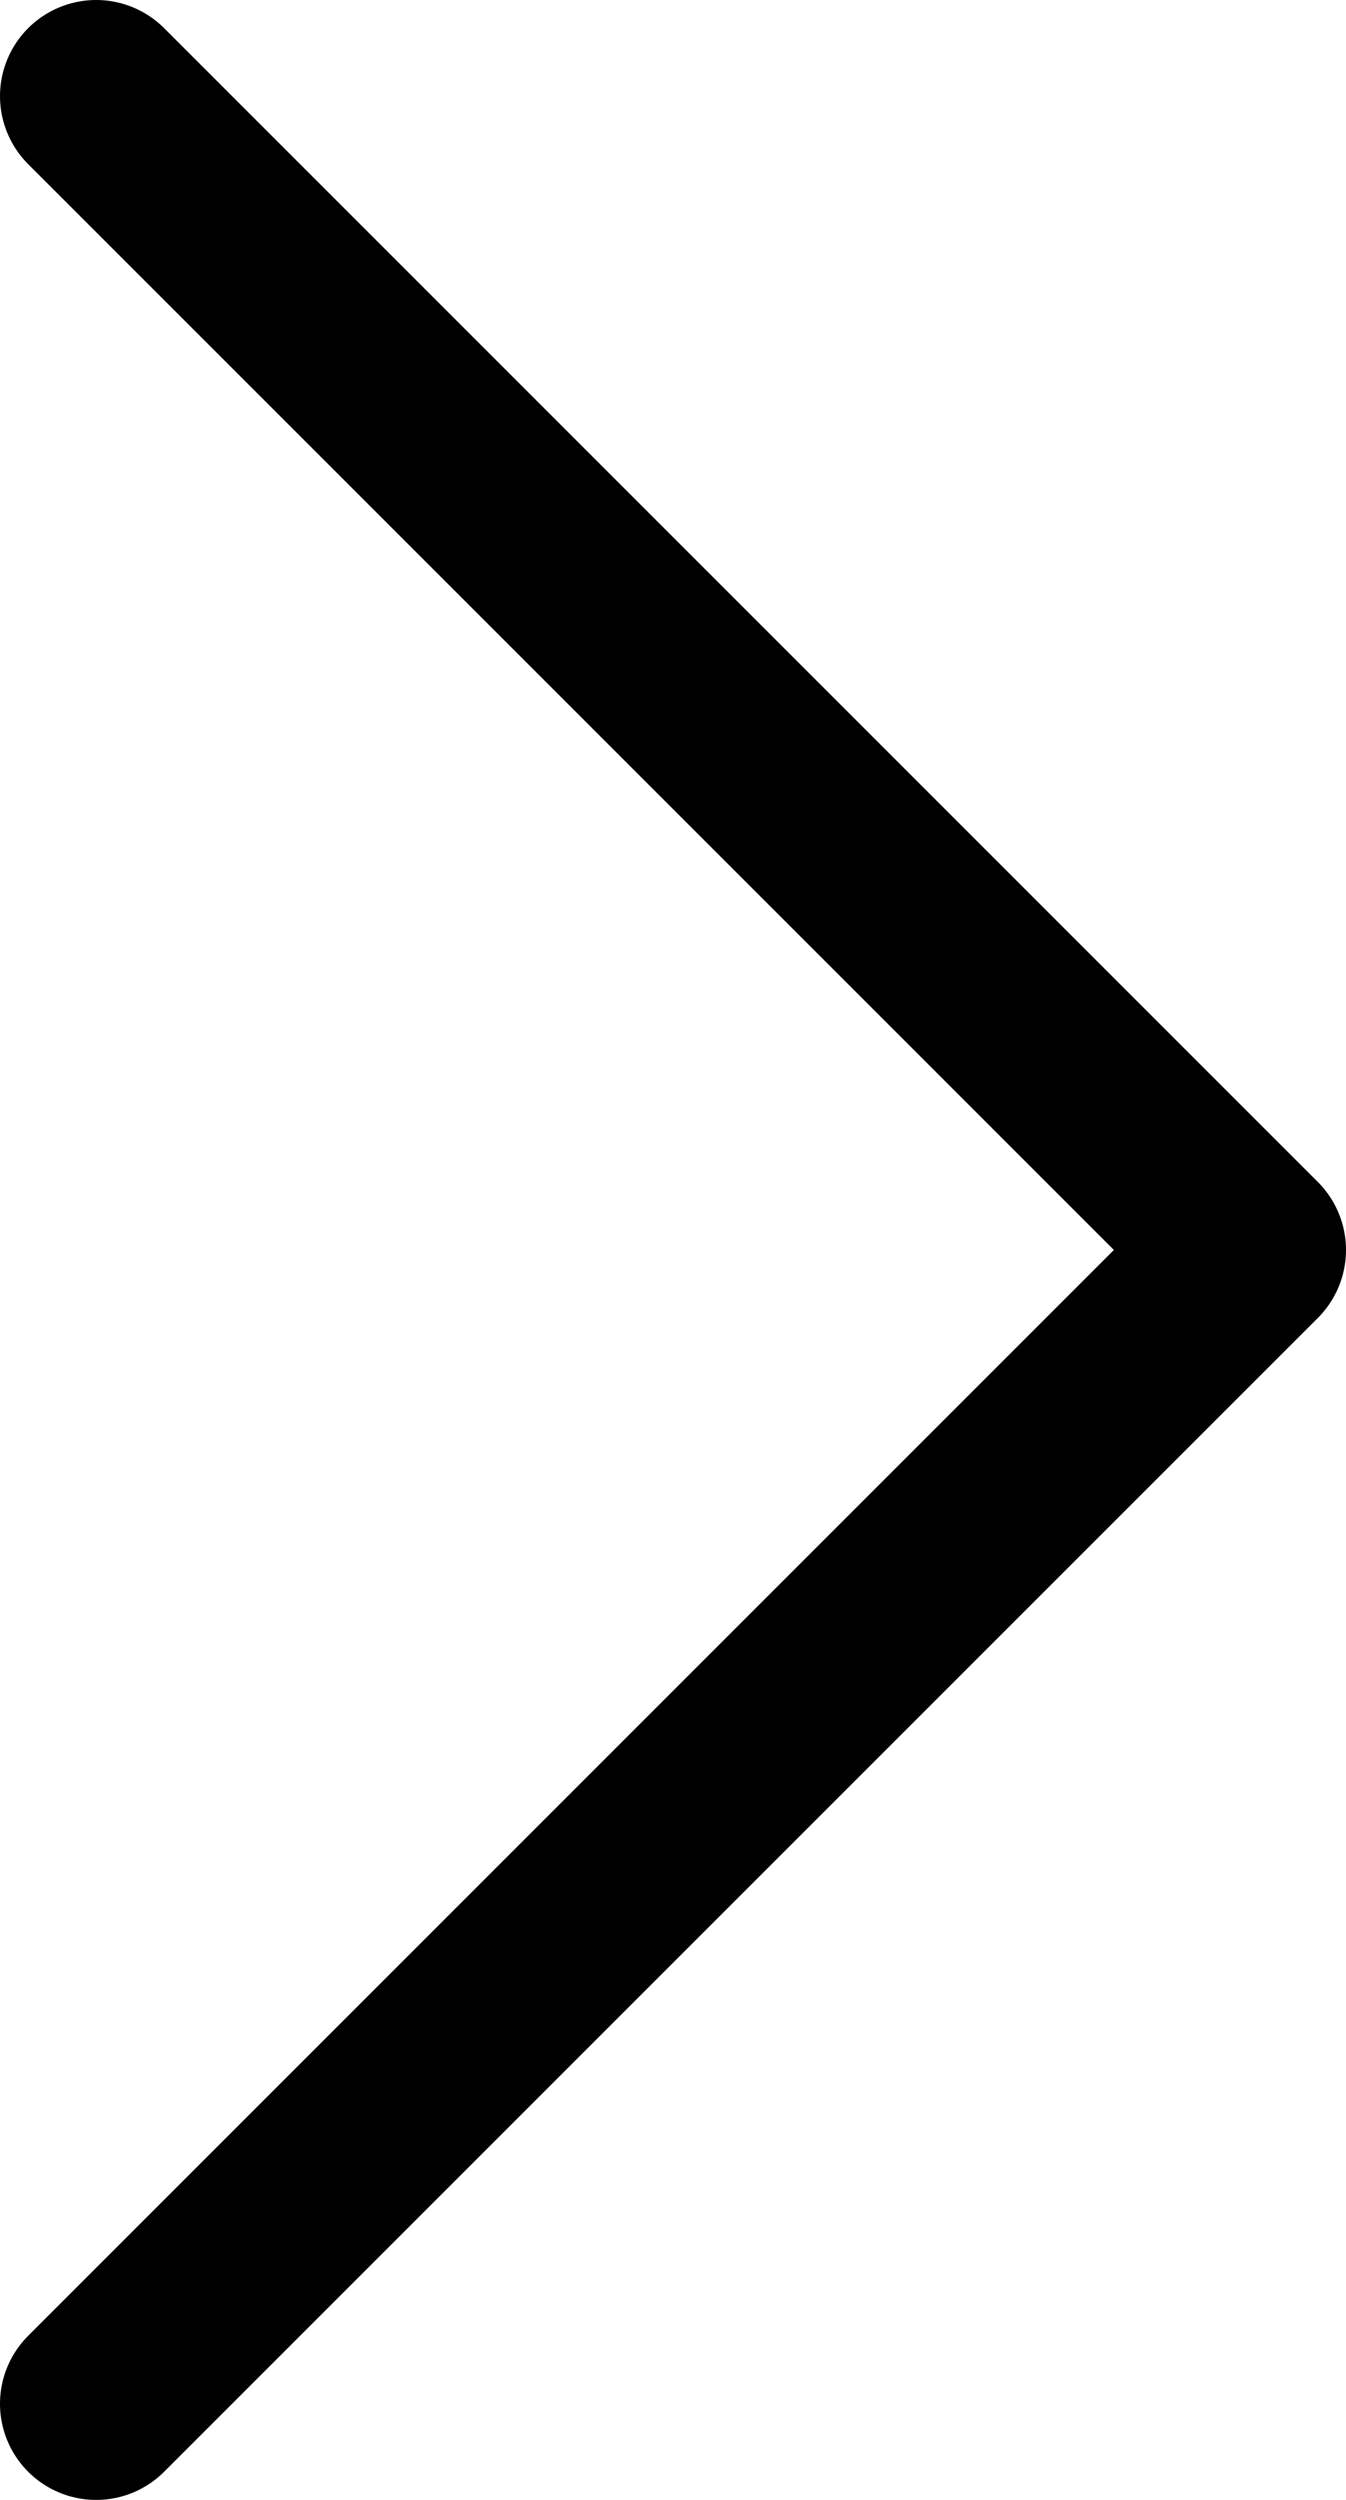 <svg xmlns="http://www.w3.org/2000/svg" width="14" height="26" viewBox="0 0 14 26">
    <path fill="none" fill-rule="evenodd" stroke="#000" stroke-linecap="round" stroke-linejoin="round" stroke-width="2" d="M852 4421L864 4433 852 4445" transform="translate(-851 -4420)"/>
</svg>

